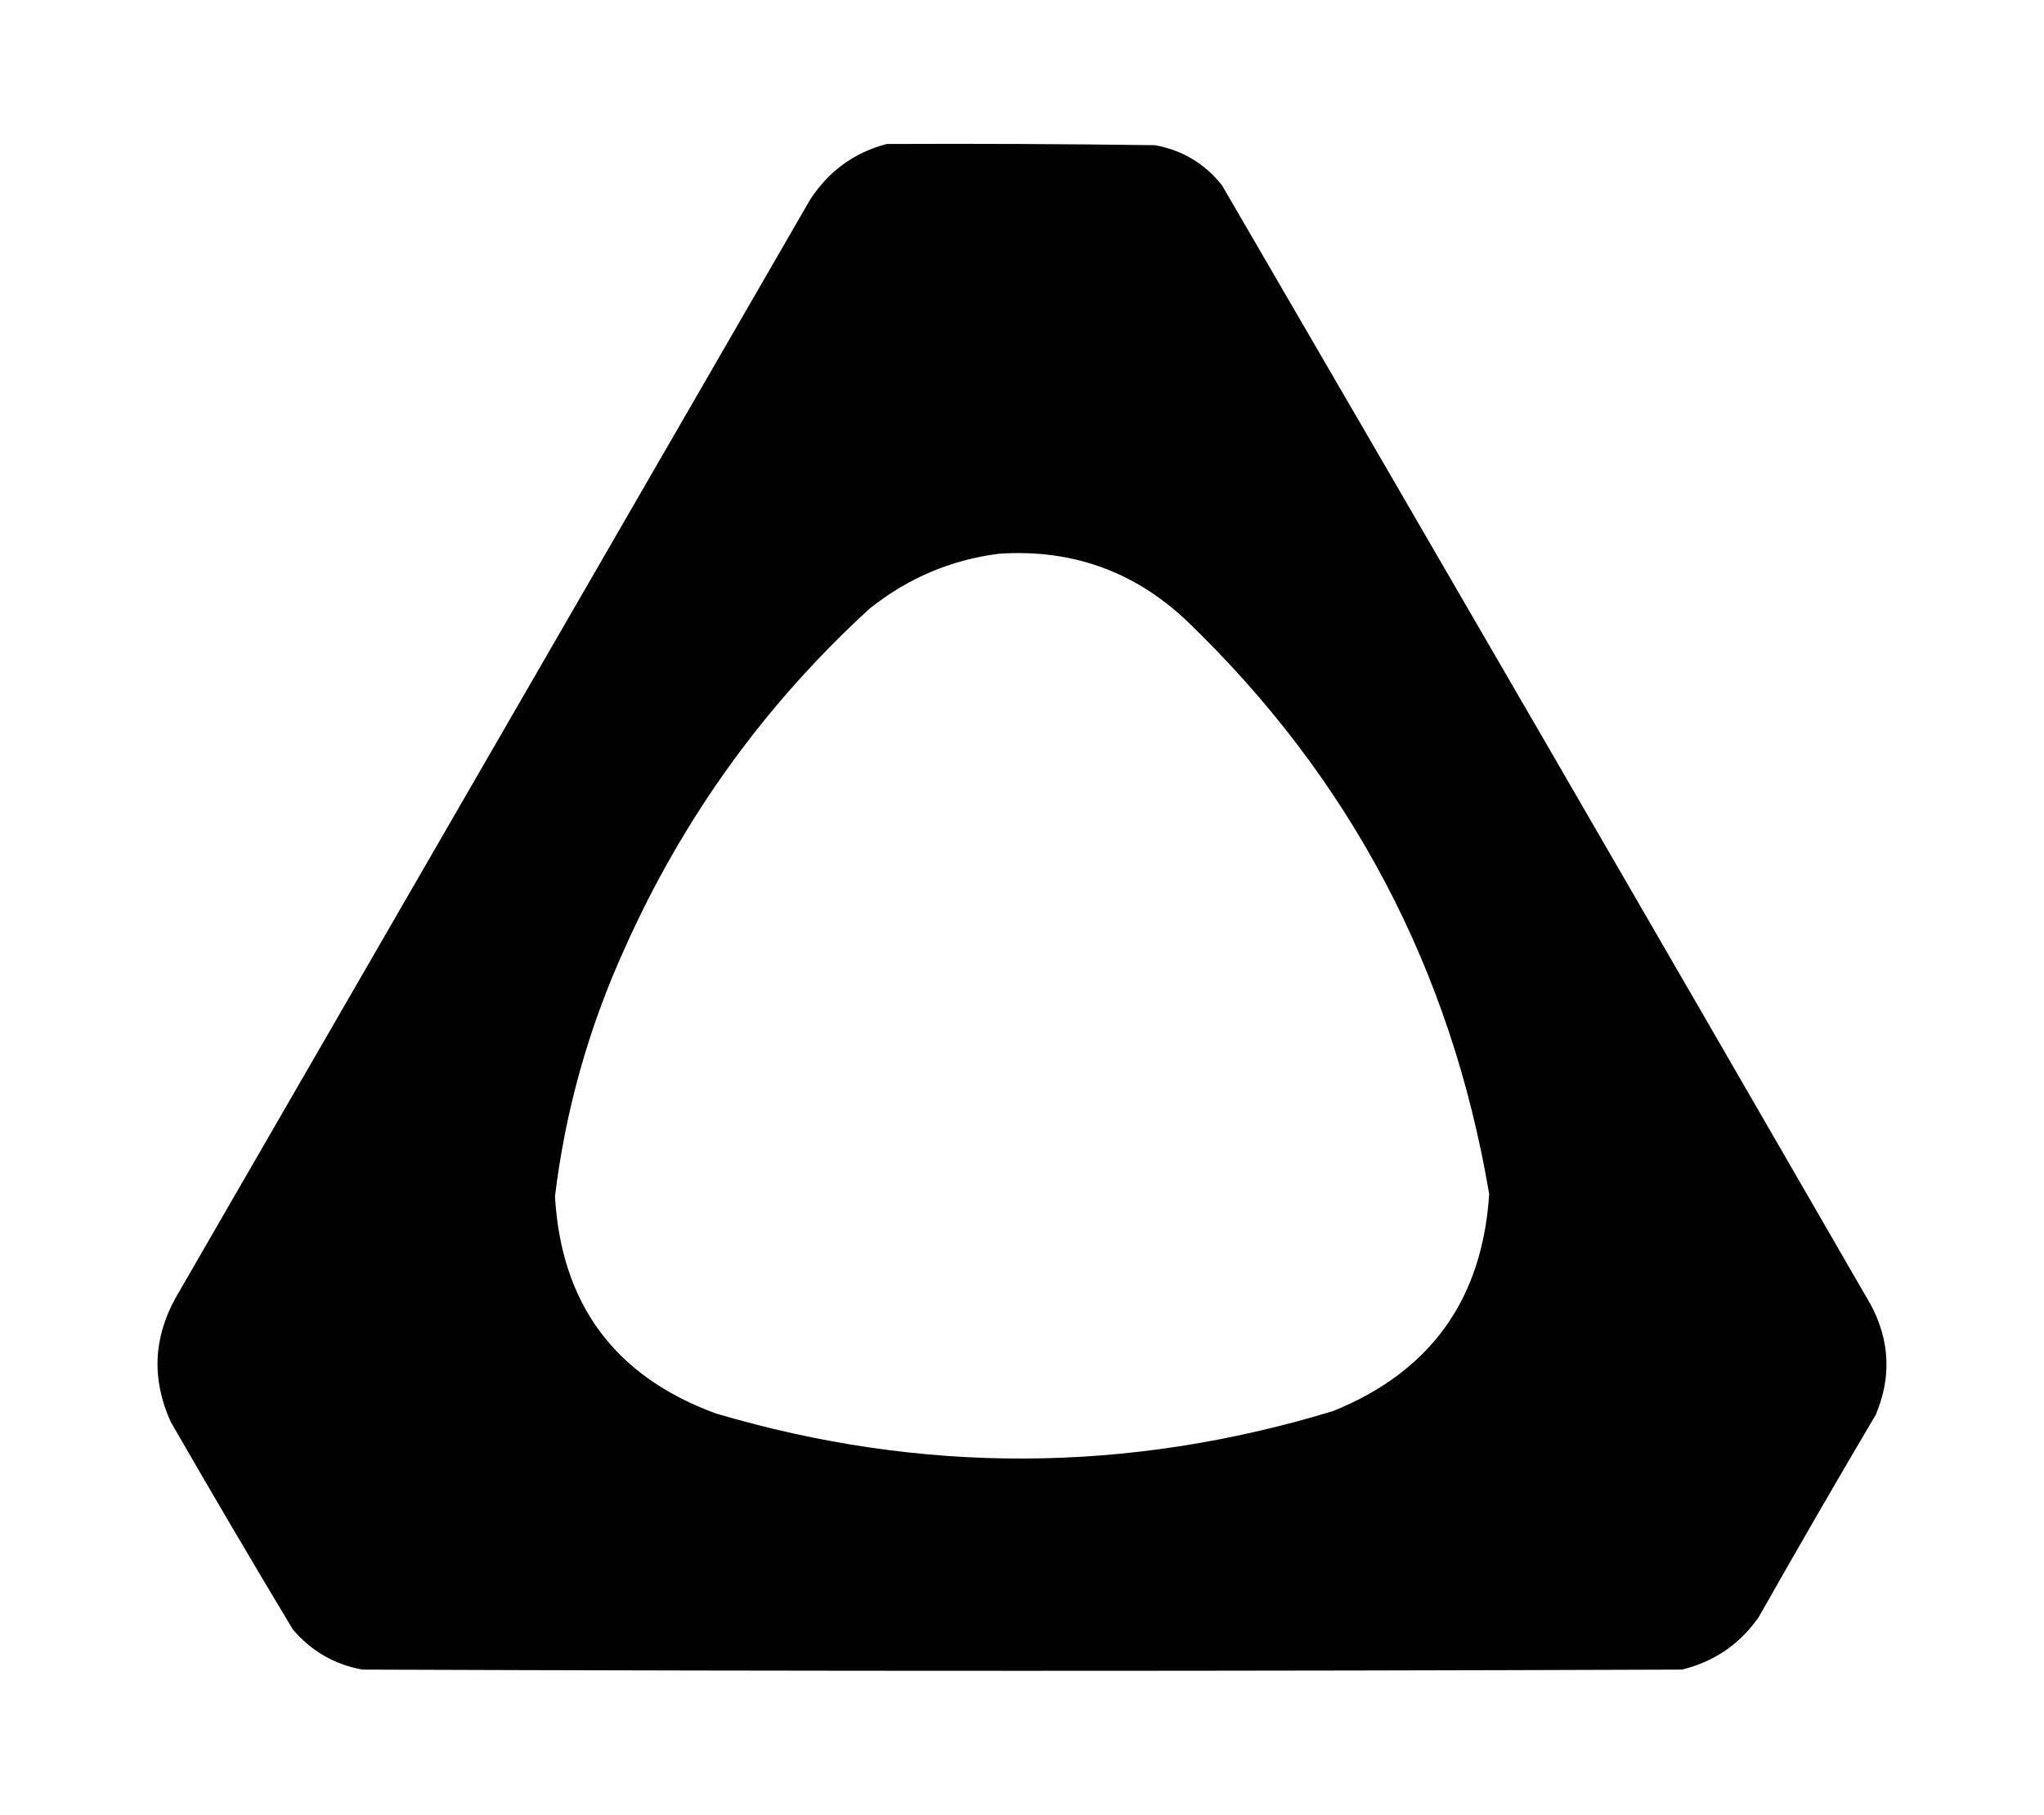 <?xml version="1.0" encoding="UTF-8" standalone="no"?>
<svg
   version="1.1"
   width="838px"
   height="744px"
   style="shape-rendering:geometricPrecision; text-rendering:geometricPrecision; image-rendering:optimizeQuality; fill-rule:evenodd; clip-rule:evenodd"
   id="svg1"
   sodipodi:docname="vive.svg"
   inkscape:version="1.4 (86a8ad7, 2024-10-11)"
   xmlns:inkscape="http://www.inkscape.org/namespaces/inkscape"
   xmlns:sodipodi="http://sodipodi.sourceforge.net/DTD/sodipodi-0.dtd"
   xmlns="http://www.w3.org/2000/svg"
   xmlns:svg="http://www.w3.org/2000/svg">
  <defs
     id="defs1" />
  <sodipodi:namedview
     id="namedview1"
     pagecolor="#ffffff"
     bordercolor="#000000"
     borderopacity="0.25"
     inkscape:showpageshadow="2"
     inkscape:pageopacity="0.0"
     inkscape:pagecheckerboard="0"
     inkscape:deskcolor="#d1d1d1"
     inkscape:zoom="0.92204301"
     inkscape:cx="418.63557"
     inkscape:cy="458.76385"
     inkscape:window-width="1600"
     inkscape:window-height="930"
     inkscape:window-x="-6"
     inkscape:window-y="-6"
     inkscape:window-maximized="1"
     inkscape:current-layer="svg1" />
  <g
     id="g1"
     transform="translate(-2.969,27.531)">
    <path
       style="opacity:0.995"
       d="m 366.5,31.5 c 36.668,-0.167 73.335,0 110,0.5 11.248,2.04 20.415,7.54 27.5,16.5 88.919,152.836 177.586,305.836 266,459 7.8,14.67 8.467,29.67 2,45 -16.253,27.503 -32.253,55.17 -48,83 -7.803,11.139 -18.303,18.306 -31.5,21.5 -180.333,0.667 -360.667,0.667 -541,0 -11.452,-2.117 -20.952,-7.617 -28.5,-16.5 -16.919,-28.169 -33.586,-56.502 -50,-85 -7.893,-17.349 -7.226,-34.349 2,-51 86.667,-150 173.333,-300 260,-450 7.609,-11.796 18.109,-19.463 31.5,-23 z m 46,168 c 29.794,-2.016 55.46,7.151 77,27.5 67.068,64.457 108.401,142.79 124,235 -2.754,43.22 -24.087,72.887 -64,89 -84.228,25.626 -168.562,25.959 -253,1 -41.428,-15.164 -63.428,-44.831 -66,-89 4.27,-35.242 13.77,-69.075 28.5,-101.5 23.878,-53.528 57.378,-100.028 100.5,-139.5 15.648,-12.497 33.315,-19.997 53,-22.5 z"
       id="path1" />
  </g>
</svg>
